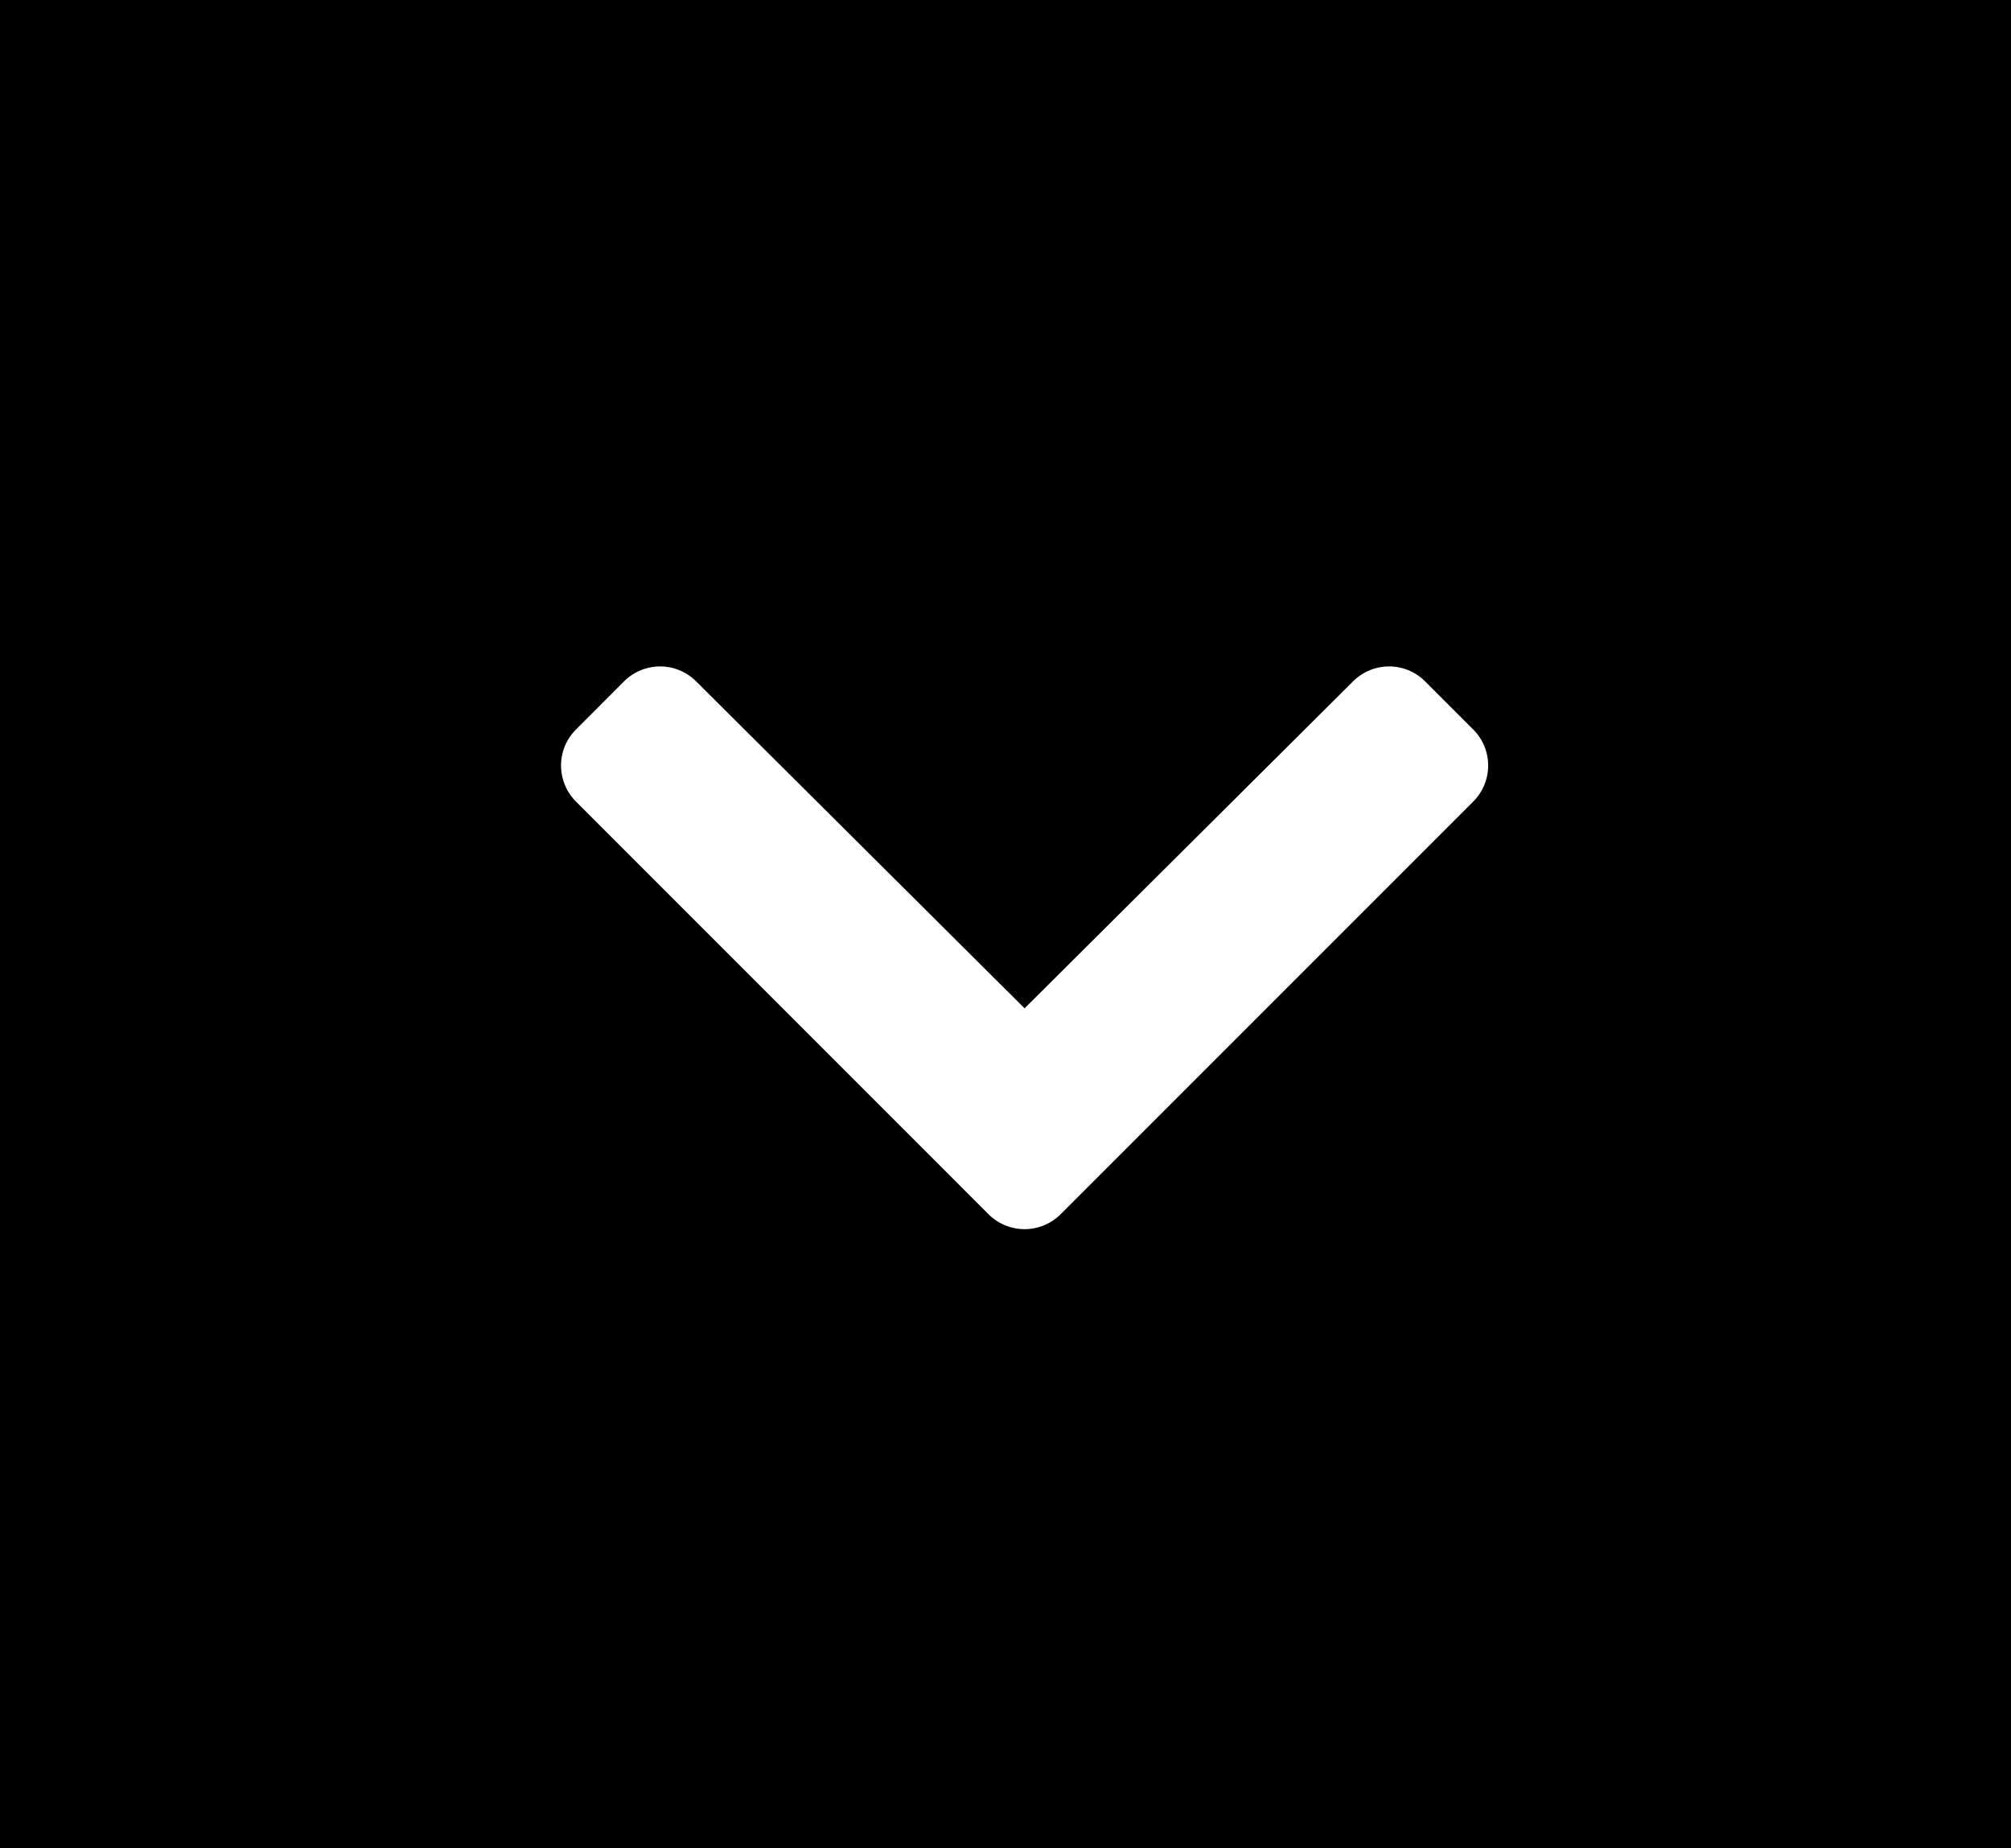 <svg xmlns="http://www.w3.org/2000/svg" viewBox="0 0 37 34"><defs><style>.a,.b{fill-rule:evenodd;}.b{fill:#fff;}</style></defs><path class="a" d="M0,0H37V34H0Z"/><path class="b" d="M18.188,22.337a.938.938,0,0,0,1.326,0l7.592-7.592a.937.937,0,0,0,0-1.325l-.886-.886a.937.937,0,0,0-1.324-.001l-6.045,6.016-6.044-6.016a.939.939,0,0,0-1.325.001l-.885.886a.937.937,0,0,0,0,1.325Z"/></svg>